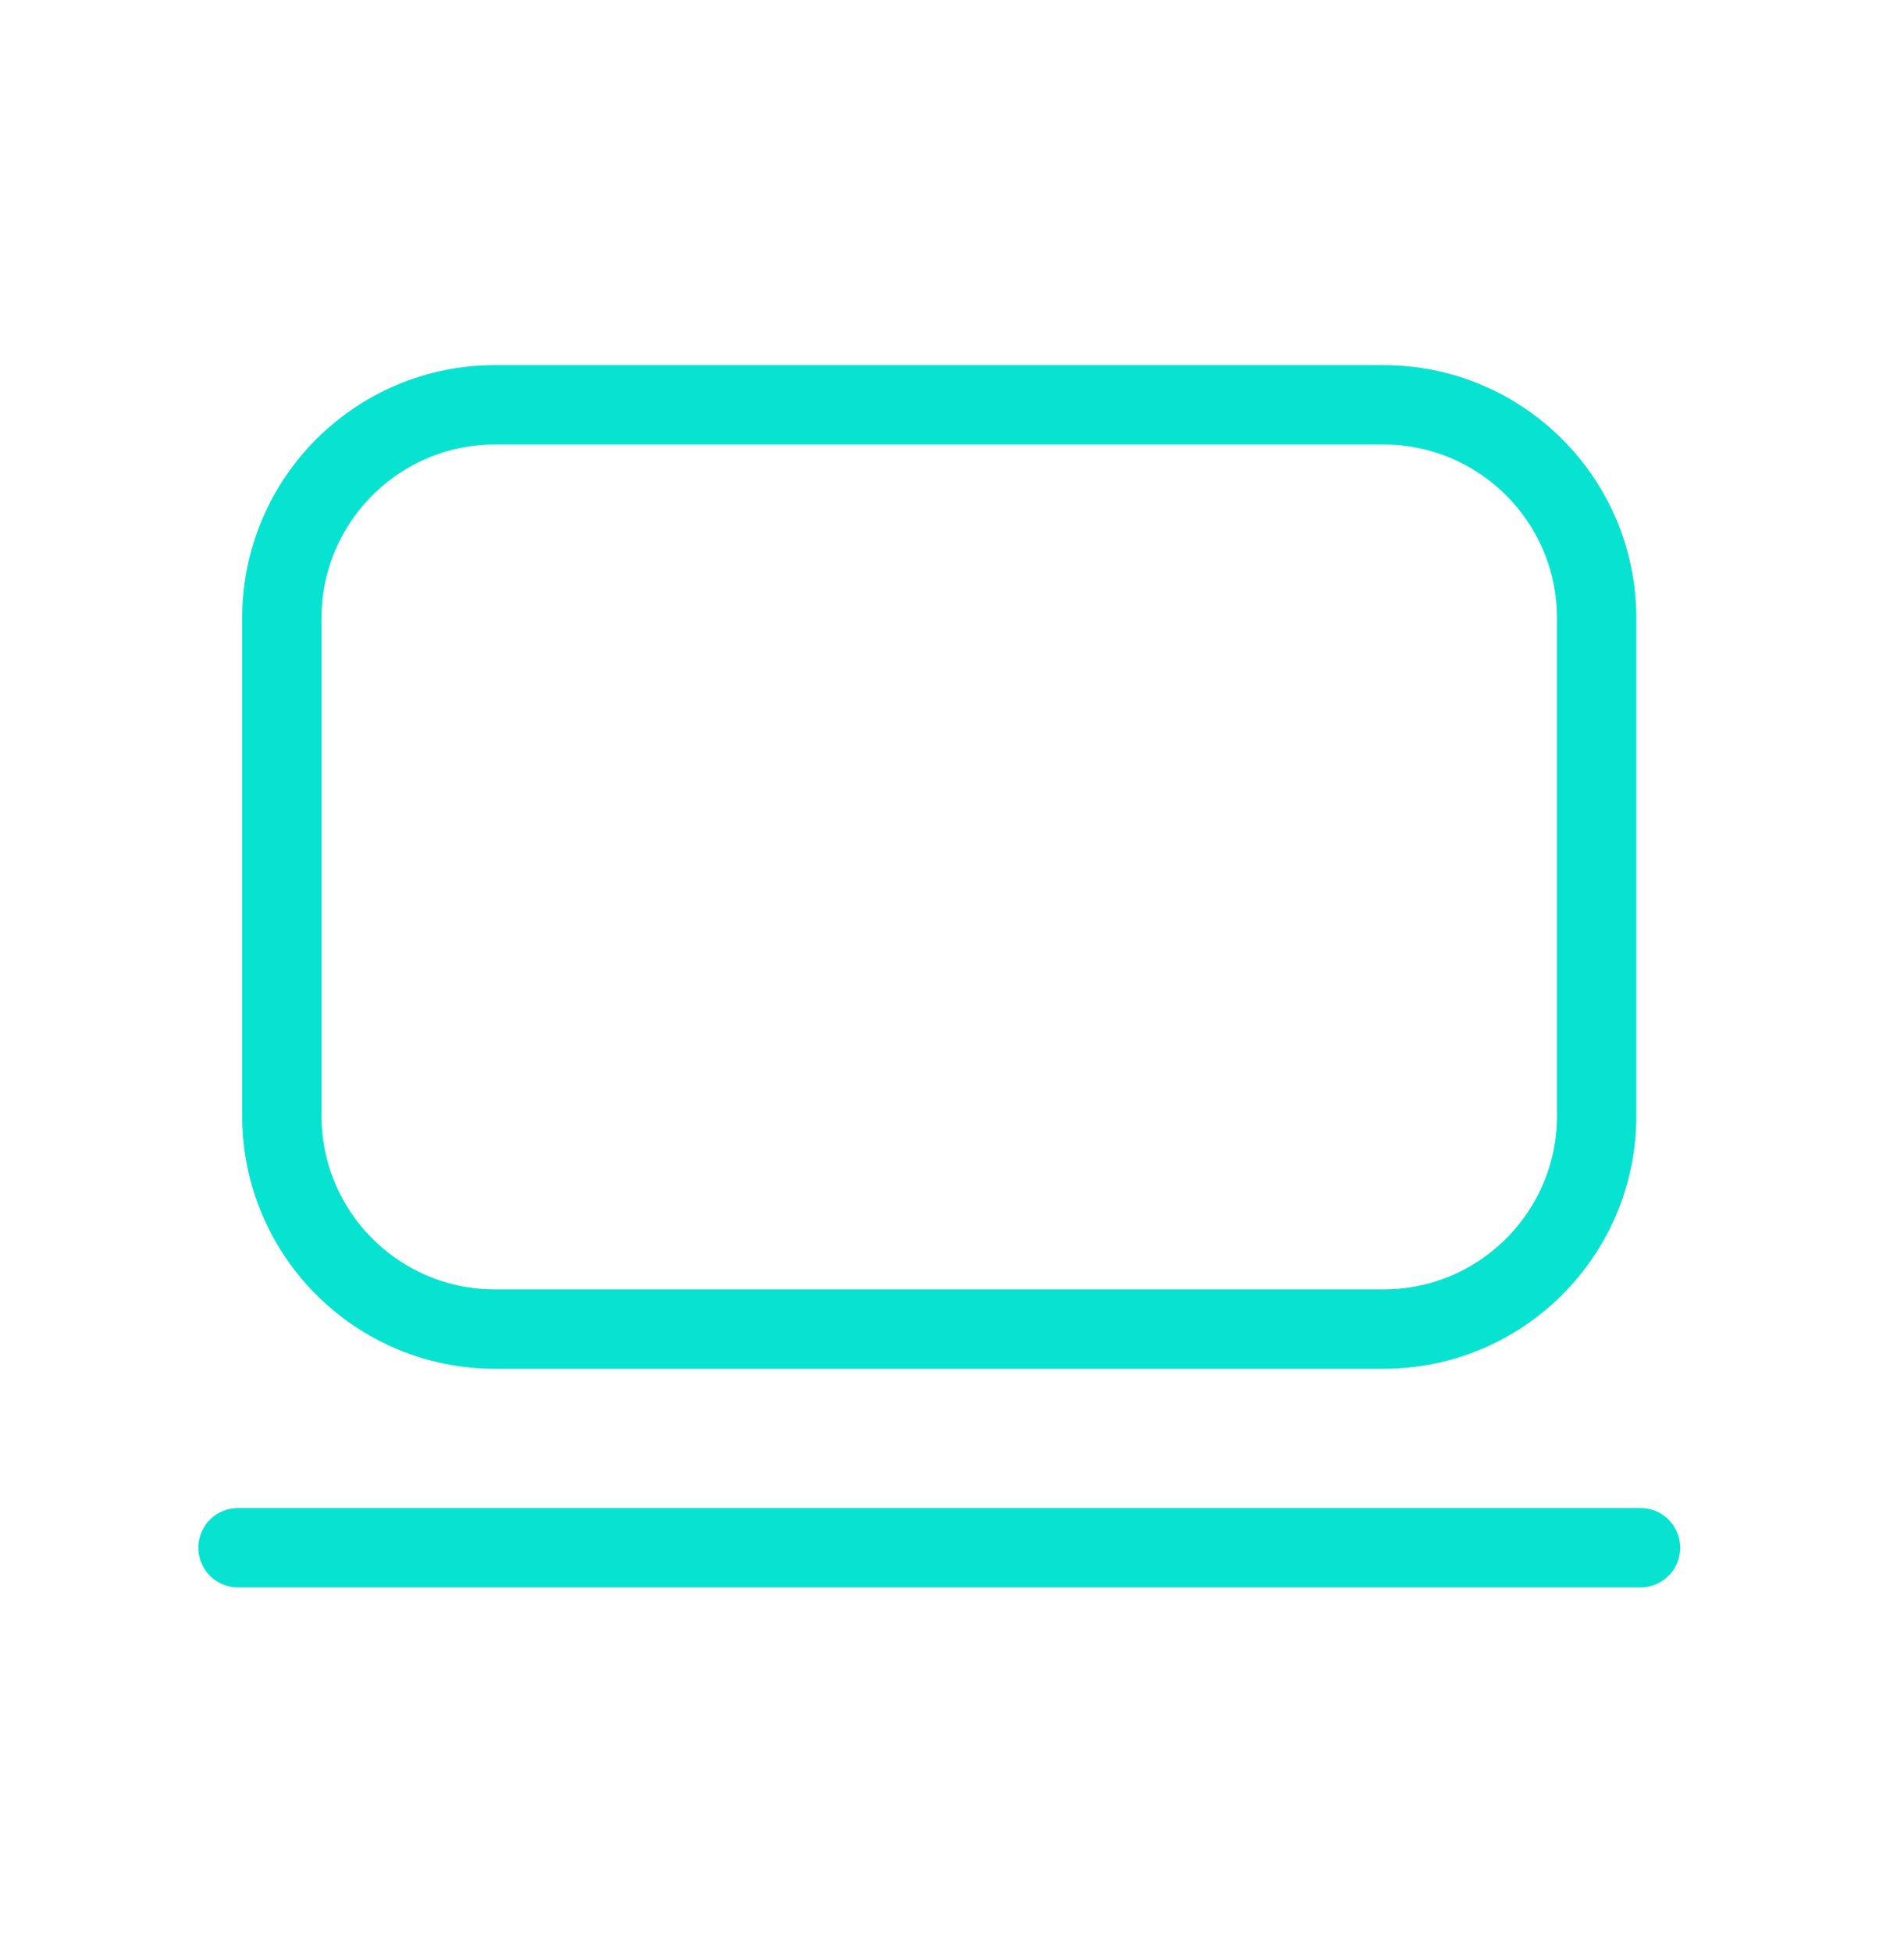 <svg width="40" height="41" viewBox="0 0 40 41" fill="none" xmlns="http://www.w3.org/2000/svg">
<path d="M29.064 8.501H10.4C7.926 8.501 5.921 10.507 5.921 12.981V23.432C5.921 25.906 7.926 27.911 10.4 27.911H29.064C31.537 27.911 33.543 25.906 33.543 23.432V12.981C33.543 10.507 31.537 8.501 29.064 8.501Z" stroke="#07E3D0" stroke-width="1.667" stroke-linecap="round" stroke-linejoin="round"/>
<path d="M5 32.502H34.464" stroke="#07E3D0" stroke-width="1.667" stroke-linecap="round" stroke-linejoin="round"/>
</svg>
